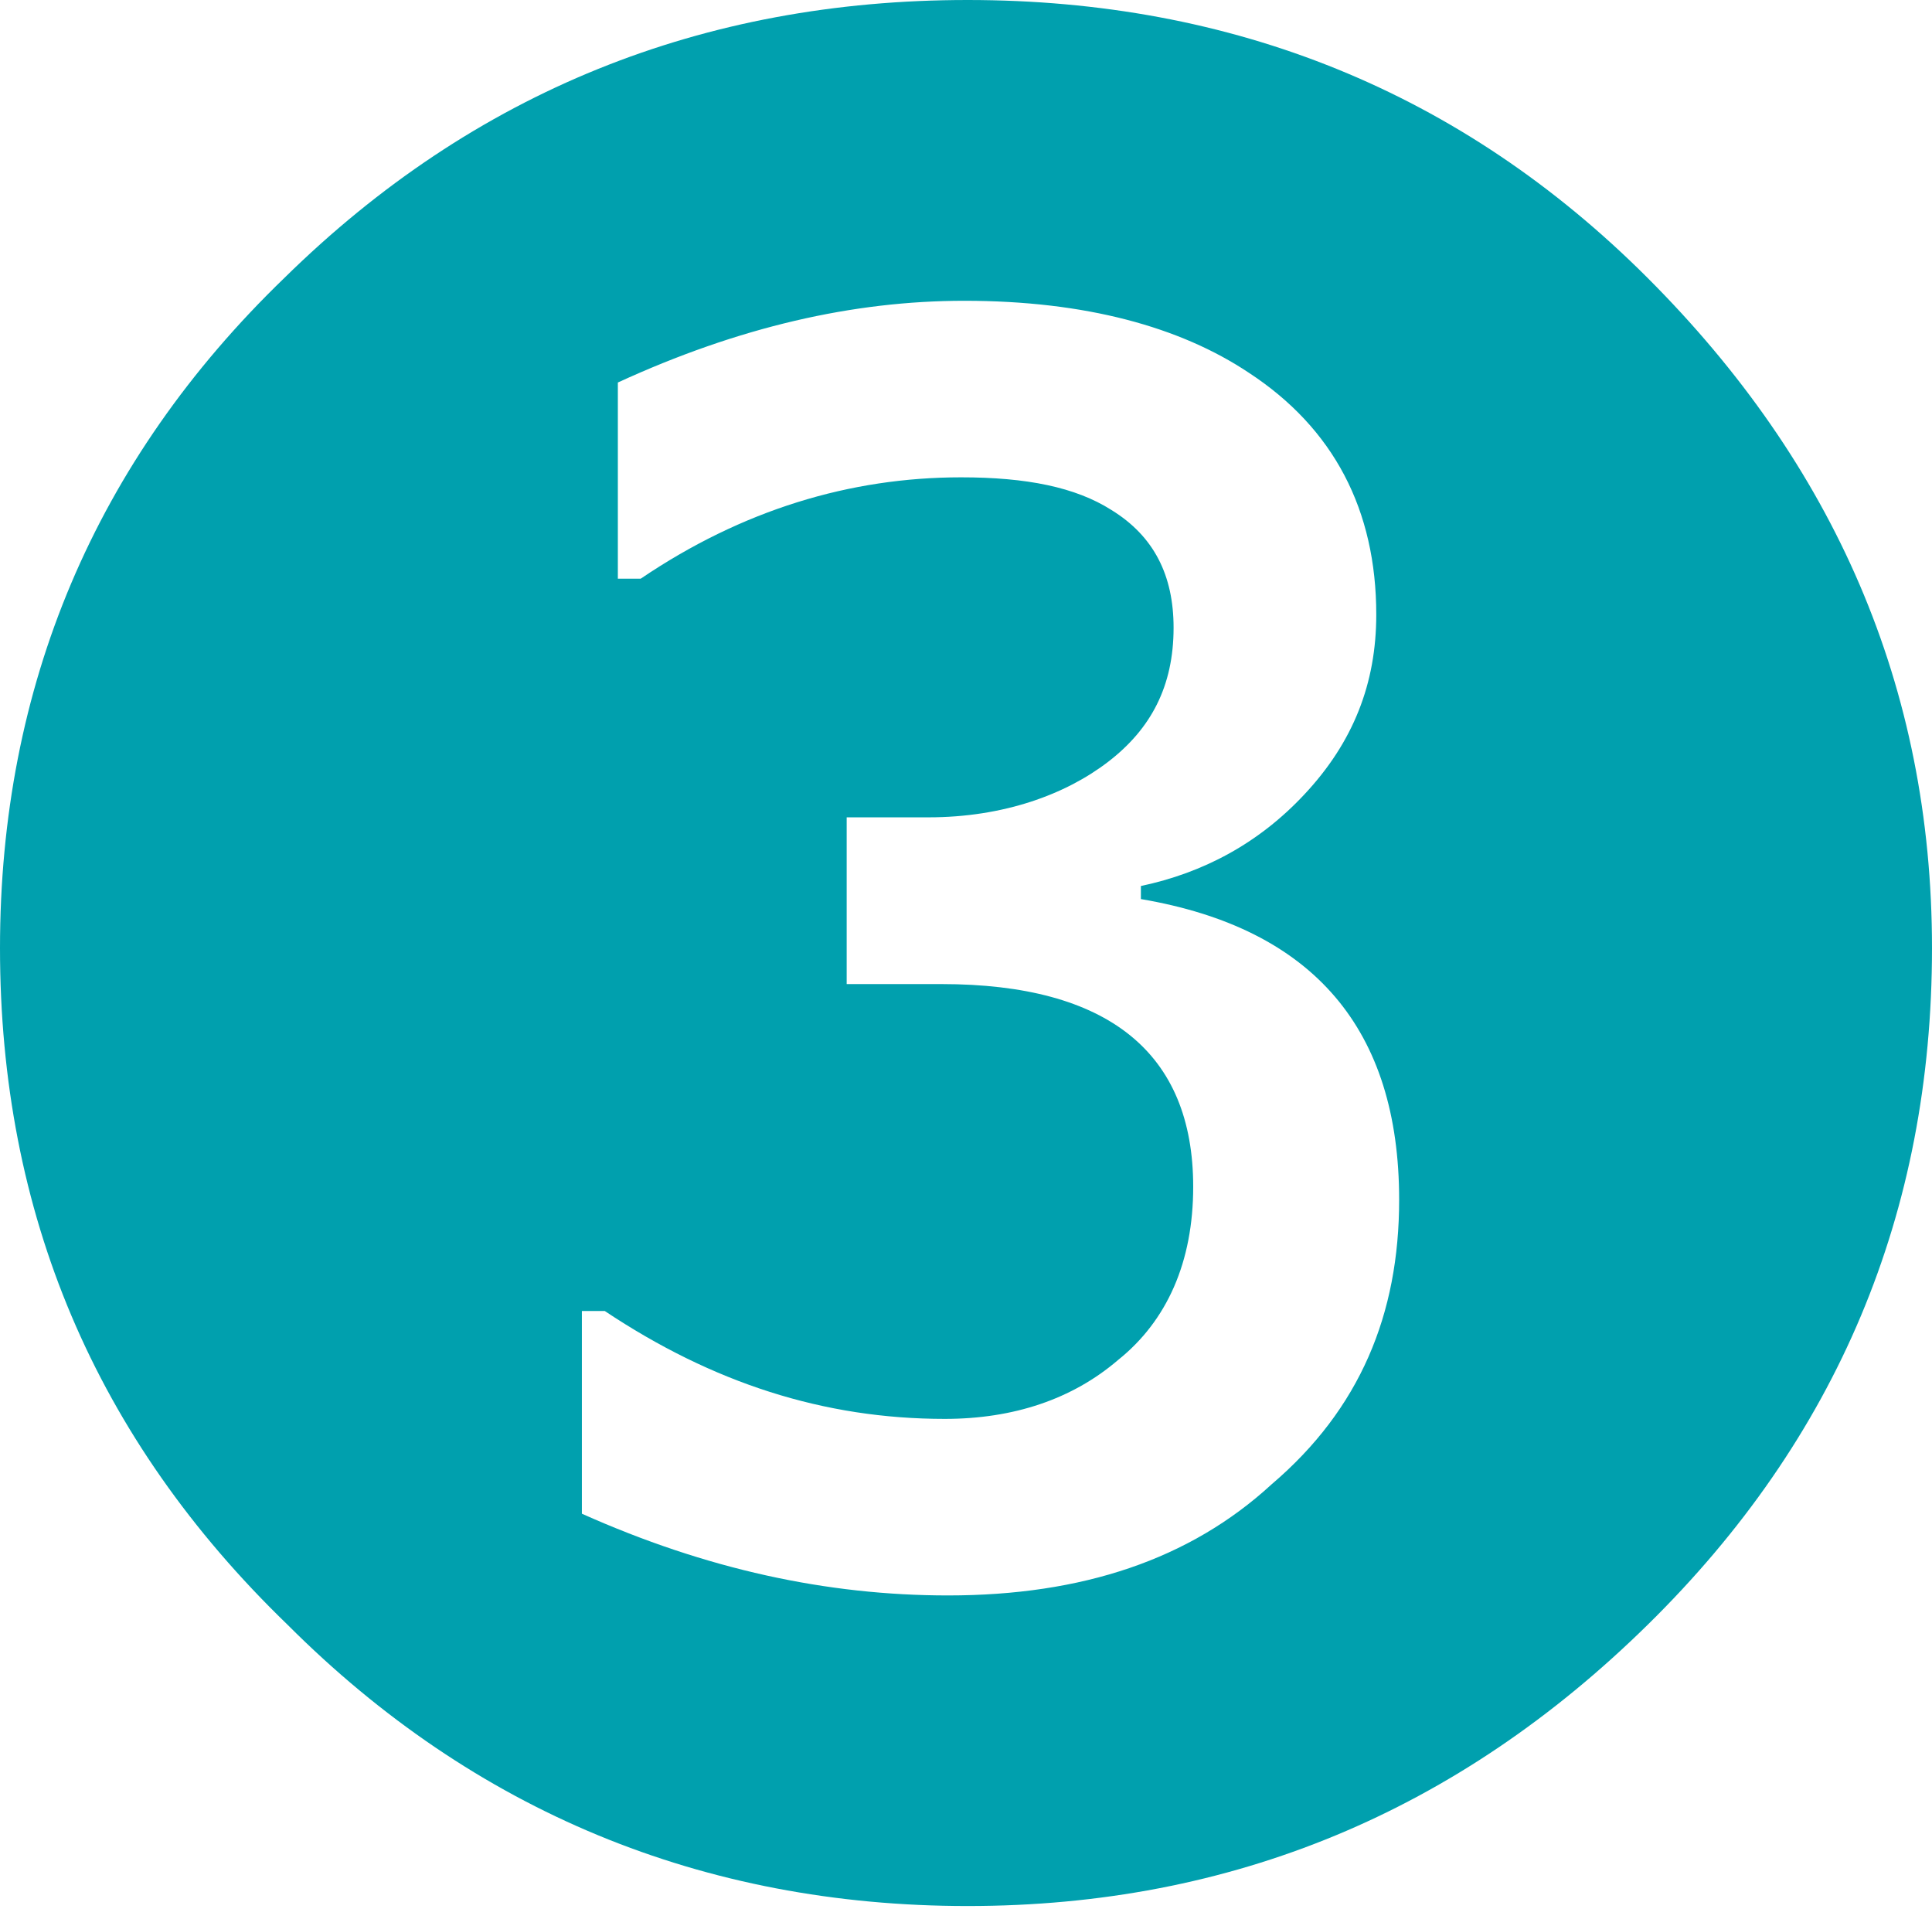 <?xml version="1.0" encoding="utf-8"?>
<!-- Generator: Adobe Illustrator 24.2.0, SVG Export Plug-In . SVG Version: 6.00 Build 0)  -->
<svg version="1.1" id="レイヤー_1" xmlns="http://www.w3.org/2000/svg" xmlns:xlink="http://www.w3.org/1999/xlink" x="0px"
	 y="0px" viewBox="0 0 59.1 58.4" style="enable-background:new 0 0 59.1 58.4;" xml:space="preserve">
<style type="text/css">
	.st0{fill:#00A0AE;}
</style>
<g>
	<path class="st0" d="M59.1,29c0,8.1-2.9,15-8.7,20.7c-5.8,5.7-12.7,8.6-20.8,8.6s-15.1-2.9-20.8-8.6C2.9,44,0,37.1,0,29
		C0,21,2.9,14.1,8.7,8.5C14.5,2.8,21.5,0,29.6,0c8.1,0,15.1,2.8,20.8,8.5S59.1,21,59.1,29z M42.8,36.7c0-5.2-2.6-8.3-7.9-9.2v-0.4
		c1.9-0.4,3.6-1.3,5-2.8c1.5-1.6,2.2-3.4,2.2-5.5c0-3.2-1.3-5.7-3.9-7.4c-2.1-1.4-5-2.2-8.7-2.2c-3.4,0-6.9,0.8-10.6,2.5v6h0.7
		c3.1-2.1,6.4-3.1,9.8-3.1c2,0,3.5,0.3,4.6,1c1.3,0.8,1.9,2,1.9,3.6c0,1.8-0.7,3.1-2,4.1S30.7,25,28.4,25h-2.5v5.1h2.9
		c5.1,0,7.7,2.1,7.7,6.2c0,2.3-0.8,4.1-2.3,5.3c-1.4,1.2-3.2,1.8-5.3,1.8c-3.7,0-7.1-1.1-10.4-3.3h-0.7v6.2
		c3.8,1.7,7.5,2.5,11.2,2.5c4.1,0,7.4-1.1,9.9-3.4C41.6,43.1,42.8,40.2,42.8,36.7z"/>
</g>
</svg>
